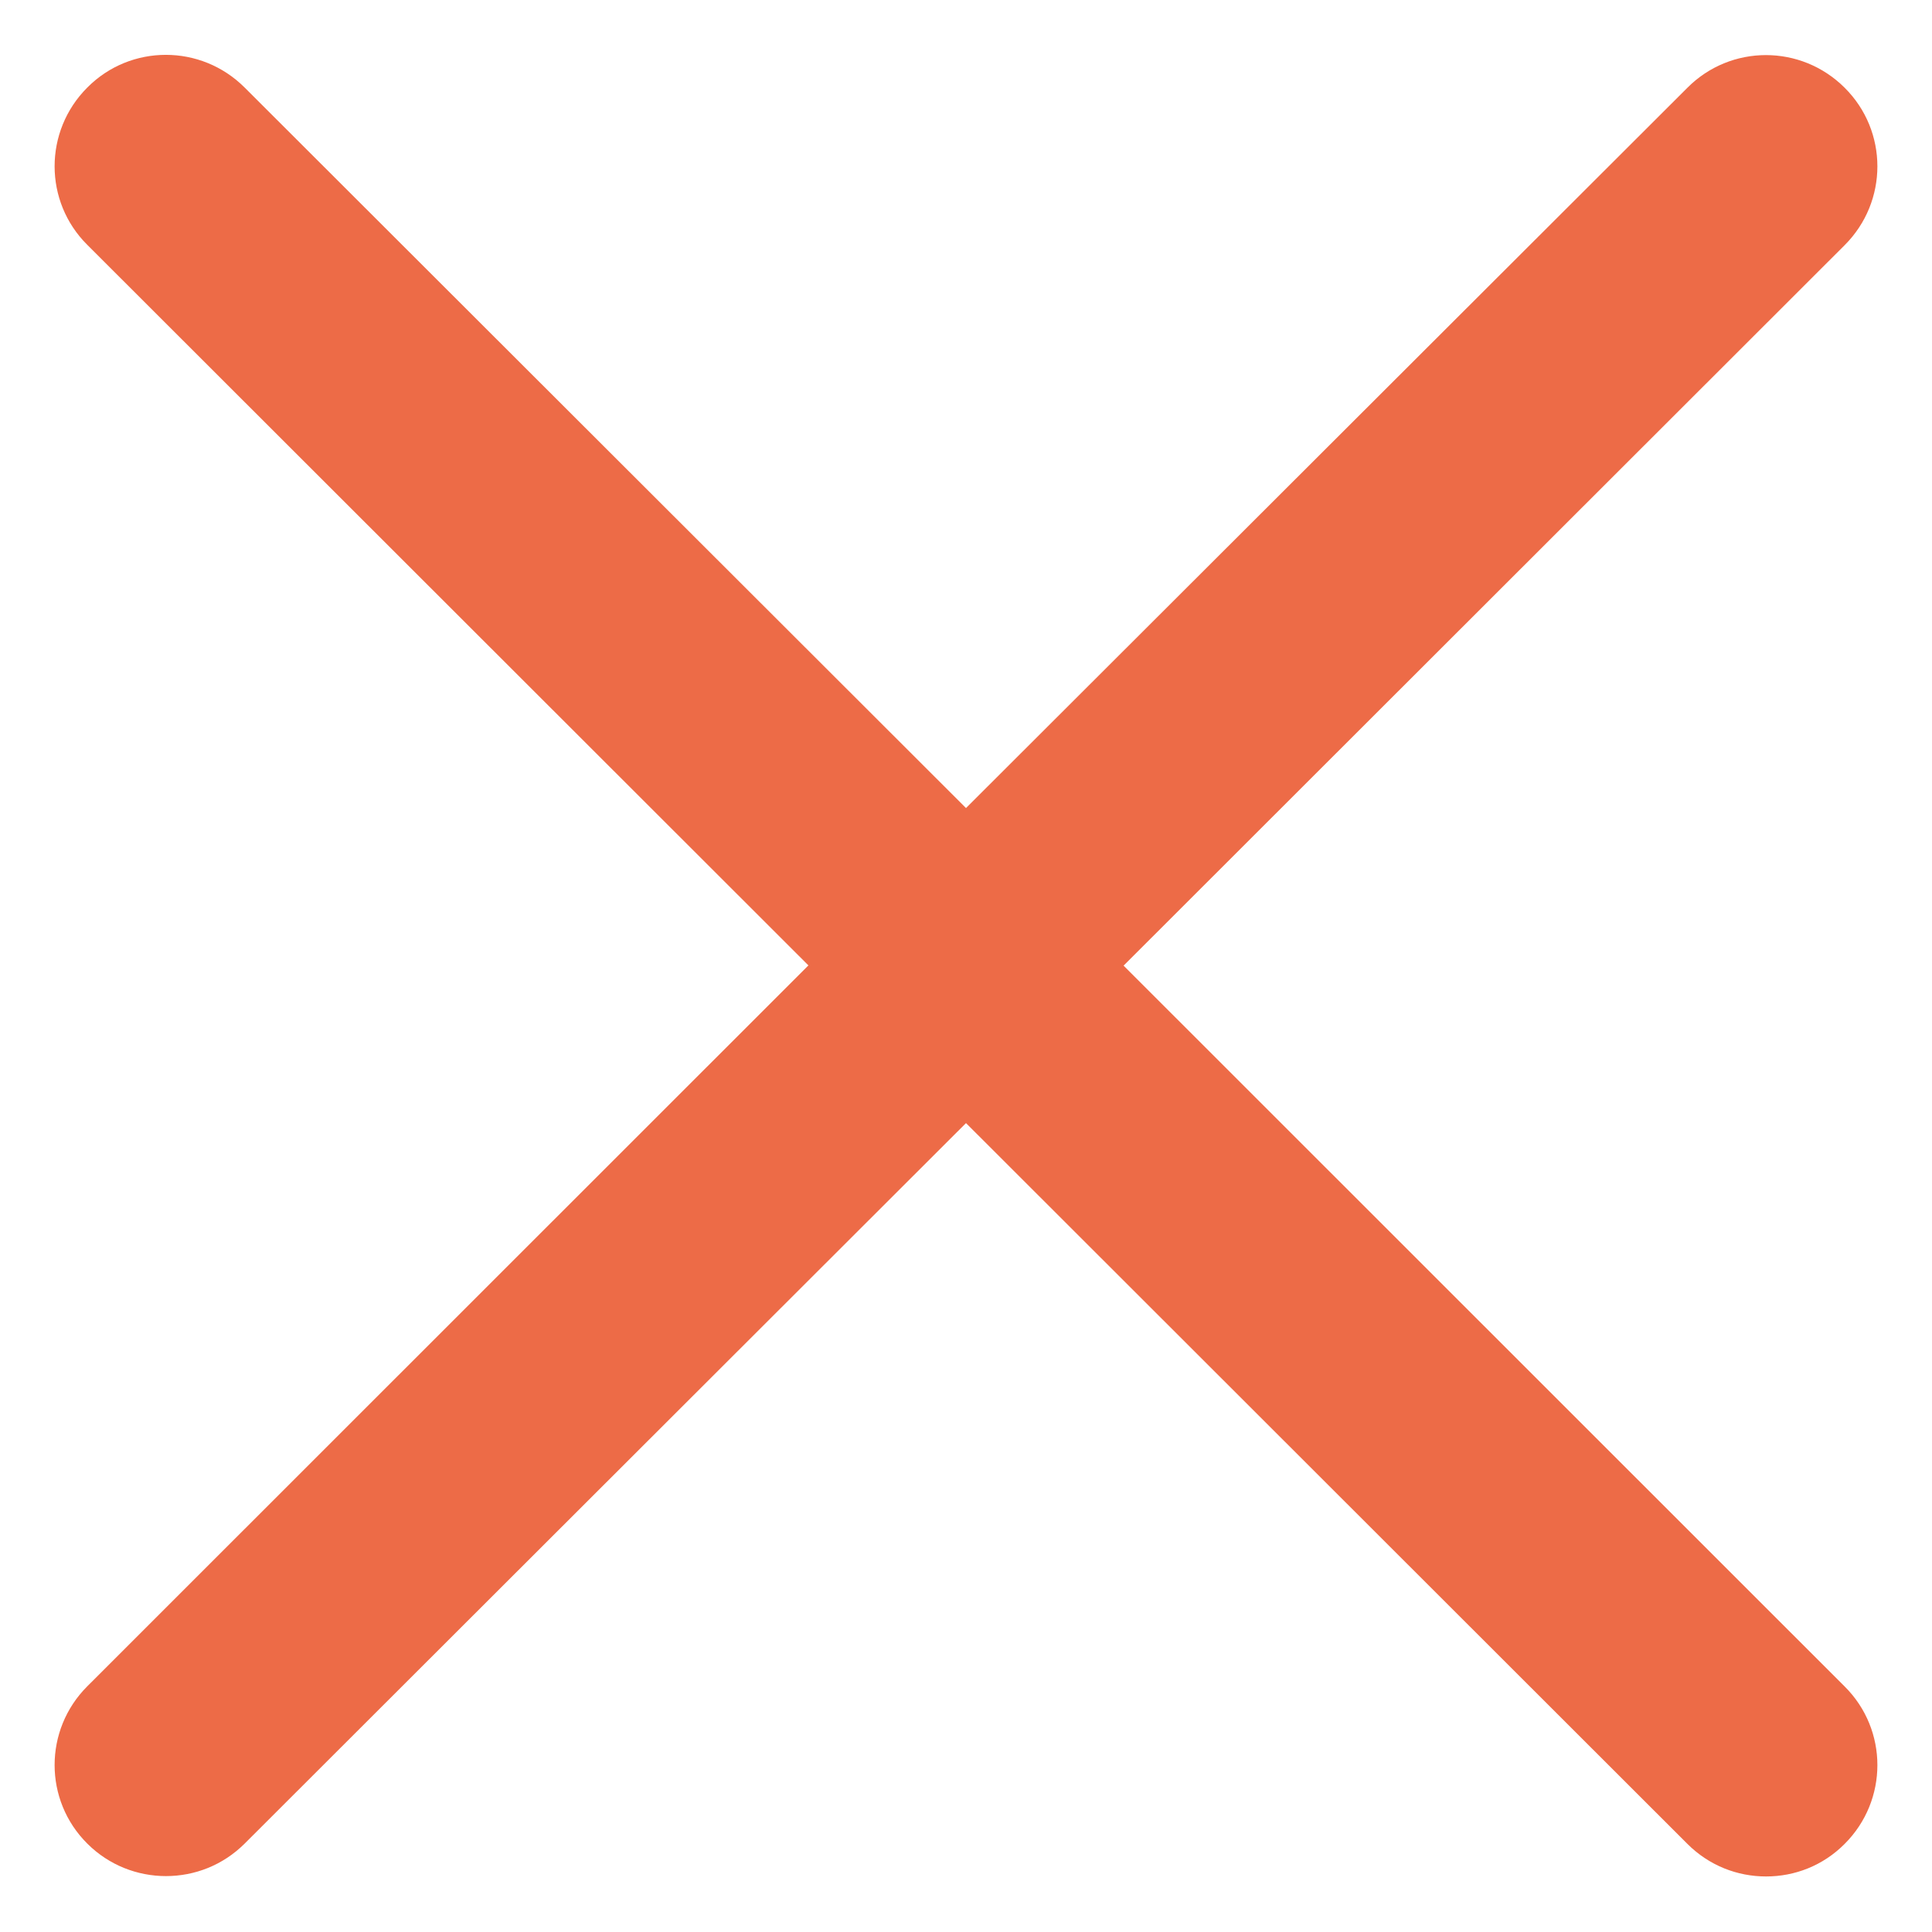 <svg width="16" height="16" viewBox="0 0 16 16" fill="none" xmlns="http://www.w3.org/2000/svg">
<path d="M9.305 7.997L15.277 2.03C15.638 1.669 15.638 1.086 15.277 0.727C14.916 0.366 14.333 0.366 13.974 0.727L8 6.692L2.026 0.725C1.665 0.364 1.081 0.364 0.723 0.725C0.362 1.086 0.362 1.669 0.723 2.028L6.695 7.995L0.723 13.965C0.362 14.326 0.362 14.909 0.723 15.268C0.903 15.448 1.14 15.537 1.374 15.537C1.611 15.537 1.845 15.448 2.026 15.268L8 9.301L13.974 15.27C14.155 15.451 14.389 15.54 14.626 15.54C14.863 15.54 15.097 15.451 15.277 15.27C15.638 14.909 15.638 14.326 15.277 13.967L9.305 7.997Z" fill="#ED6B47"/>
</svg>
